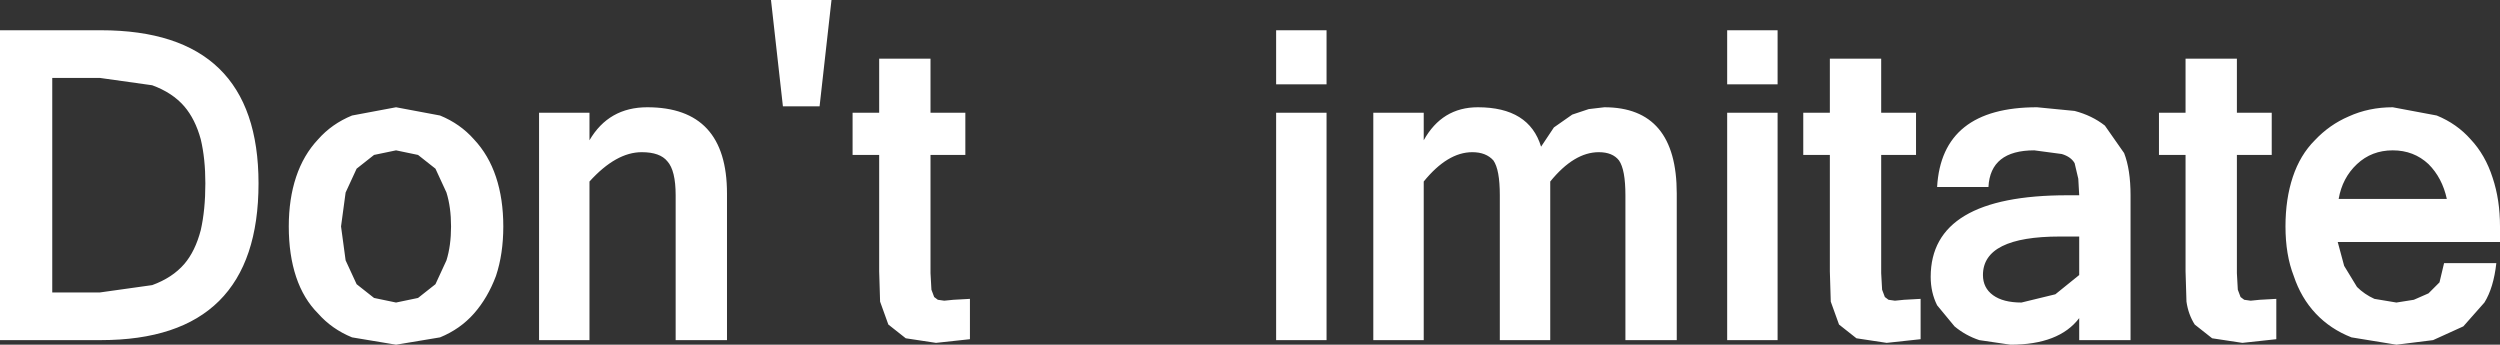 <?xml version="1.0" encoding="UTF-8" standalone="no"?>
<svg xmlns:xlink="http://www.w3.org/1999/xlink" height="18.8px" width="136.35px" xmlns="http://www.w3.org/2000/svg">
  <rect width="100%" height="100%" fill="#333333" stroke="none"/>
  <g transform="matrix(1.0, 0.0, 0.0, 1.0, 68.15, 9.4)">
    <path d="M-42.3 -1.8 Q-41.5 -0.95 -41.1 0.25 -40.7 1.45 -40.7 2.95 -40.7 4.45 -41.1 5.65 -41.55 6.85 -42.3 7.7 -43.05 8.55 -44.15 9.0 L-46.55 9.4 -48.95 9.0 Q-50.05 8.55 -50.8 7.7 -51.6 6.9 -52.0 5.7 -52.4 4.5 -52.4 2.95 -52.4 1.45 -52.0 0.25 -51.6 -0.95 -50.8 -1.8 -50.05 -2.65 -48.95 -3.1 L-46.55 -3.55 -44.15 -3.1 Q-43.05 -2.65 -42.3 -1.8 M-45.35 -0.95 L-46.55 -1.2 -47.75 -0.95 -48.7 -0.2 -49.3 1.1 -49.55 2.95 -49.3 4.8 -48.7 6.1 -47.75 6.85 -46.55 7.1 -45.35 6.85 -44.4 6.1 -43.8 4.8 Q-43.55 4.0 -43.55 2.95 -43.55 1.9 -43.8 1.1 L-44.4 -0.2 -45.35 -0.95 M-36.0 -1.75 Q-34.95 -3.55 -32.85 -3.55 -28.5 -3.55 -28.5 1.15 L-28.5 9.15 -31.3 9.15 -31.3 1.25 Q-31.3 -0.1 -31.75 -0.6 -32.15 -1.1 -33.15 -1.1 -34.55 -1.1 -36.0 0.5 L-36.0 9.15 -38.75 9.15 -38.75 -3.25 -36.0 -3.25 -36.0 -1.75 M-17.4 -6.2 L-17.4 -3.25 -15.5 -3.25 -15.5 -0.95 -17.4 -0.95 -17.4 5.5 -17.35 6.4 -17.2 6.8 -17.0 6.95 -16.65 7.0 -16.15 6.95 -15.25 6.9 -15.25 9.1 -17.1 9.3 -18.75 9.05 -19.7 8.3 -20.15 7.05 -20.2 5.4 -20.2 -0.95 -21.65 -0.95 -21.65 -3.25 -20.2 -3.25 -20.2 -6.2 -17.4 -6.2 M-22.8 -9.4 L-23.45 -3.6 -25.45 -3.6 -26.1 -9.4 -22.8 -9.4 M-62.65 -7.75 Q-54.05 -7.75 -54.05 0.6 -54.05 9.15 -62.65 9.15 L-68.15 9.15 -68.15 -7.75 -62.65 -7.75 M-65.3 -5.15 L-65.3 6.55 -62.7 6.55 -59.85 6.15 Q-58.75 5.75 -58.1 5.0 -57.5 4.3 -57.2 3.15 -56.95 2.05 -56.95 0.6 -56.95 -0.75 -57.2 -1.8 -57.5 -2.9 -58.1 -3.6 -58.75 -4.35 -59.85 -4.75 L-62.7 -5.15 -65.3 -5.15 M34.45 -6.2 L34.45 -3.25 36.35 -3.25 36.35 -0.95 34.45 -0.95 34.45 5.5 34.5 6.4 34.65 6.8 34.85 6.95 35.2 7.0 35.7 6.95 36.6 6.9 36.6 9.1 34.75 9.3 33.1 9.05 32.15 8.3 31.7 7.05 31.65 5.4 31.65 -0.95 30.2 -0.95 30.2 -3.25 31.65 -3.25 31.65 -6.2 34.45 -6.2 M37.15 5.7 Q37.15 1.25 44.6 1.25 L45.25 1.25 45.2 0.35 45.0 -0.5 Q44.8 -0.85 44.3 -1.0 L42.8 -1.2 Q40.4 -1.2 40.3 0.8 L37.5 0.8 Q37.75 -3.55 42.95 -3.55 L45.0 -3.35 Q45.95 -3.1 46.65 -2.55 L47.7 -1.05 Q48.05 -0.15 48.05 1.25 L48.05 9.15 45.25 9.15 45.25 7.95 Q44.15 9.4 41.5 9.4 L39.8 9.15 Q39.05 8.9 38.45 8.4 L37.5 7.25 Q37.15 6.55 37.15 5.7 M49.6 -3.25 L51.05 -3.25 51.05 -6.2 53.85 -6.2 53.85 -3.25 55.75 -3.25 55.75 -0.95 53.85 -0.95 53.85 5.5 53.9 6.4 54.05 6.8 54.25 6.95 54.6 7.0 55.1 6.95 56.0 6.9 56.0 9.1 54.15 9.3 52.5 9.05 51.55 8.3 Q51.2 7.75 51.1 7.05 L51.05 5.4 51.05 -0.95 49.6 -0.95 49.6 -3.25 M40.55 6.7 Q41.1 7.1 42.1 7.1 L43.95 6.65 45.25 5.6 45.25 3.5 44.2 3.5 Q40.0 3.5 40.0 5.6 40.0 6.3 40.55 6.7 M58.1 -1.75 Q58.9 -2.6 59.95 -3.05 61.05 -3.55 62.35 -3.55 L64.75 -3.1 Q65.85 -2.65 66.6 -1.8 67.4 -0.95 67.8 0.3 68.2 1.5 68.2 2.95 L68.2 3.8 59.35 3.8 59.7 5.1 60.4 6.25 Q60.8 6.65 61.35 6.9 L62.55 7.1 63.5 6.95 64.3 6.6 64.9 6.0 65.15 4.95 68.0 4.95 Q67.85 6.3 67.35 7.1 L66.2 8.4 64.55 9.15 62.55 9.4 60.1 9.0 Q58.95 8.55 58.15 7.7 57.35 6.85 56.95 5.65 56.5 4.5 56.5 2.95 56.5 1.45 56.9 0.25 57.3 -0.95 58.1 -1.75 M60.4 -0.45 Q59.6 0.3 59.4 1.45 L65.3 1.45 Q65.05 0.3 64.3 -0.45 63.5 -1.2 62.35 -1.2 61.2 -1.2 60.4 -0.45 M4.2 -3.25 L4.2 9.15 1.45 9.15 1.45 -3.25 4.2 -3.25 M1.45 -4.8 L1.45 -7.75 4.2 -7.75 4.2 -4.8 1.45 -4.8 M9.5 -3.25 L9.5 -1.75 Q10.5 -3.55 12.45 -3.55 15.25 -3.55 15.9 -1.4 L16.6 -2.45 17.6 -3.15 18.5 -3.45 19.35 -3.55 Q23.3 -3.55 23.3 1.15 L23.3 9.15 20.5 9.15 20.5 1.25 Q20.5 -0.15 20.15 -0.65 19.8 -1.1 19.05 -1.1 17.7 -1.1 16.4 0.5 L16.4 9.15 13.65 9.15 13.65 1.25 Q13.65 -0.15 13.3 -0.65 12.9 -1.1 12.15 -1.1 10.8 -1.1 9.5 0.5 L9.5 9.15 6.75 9.15 6.75 -3.25 9.5 -3.25 M28.8 -4.8 L26.05 -4.8 26.05 -7.75 28.8 -7.75 28.8 -4.8 M28.8 -3.25 L28.8 9.15 26.05 9.15 26.05 -3.25 28.8 -3.25" fill="#ffffff" fill-rule="evenodd" stroke="none"/>
  </g>
</svg>
